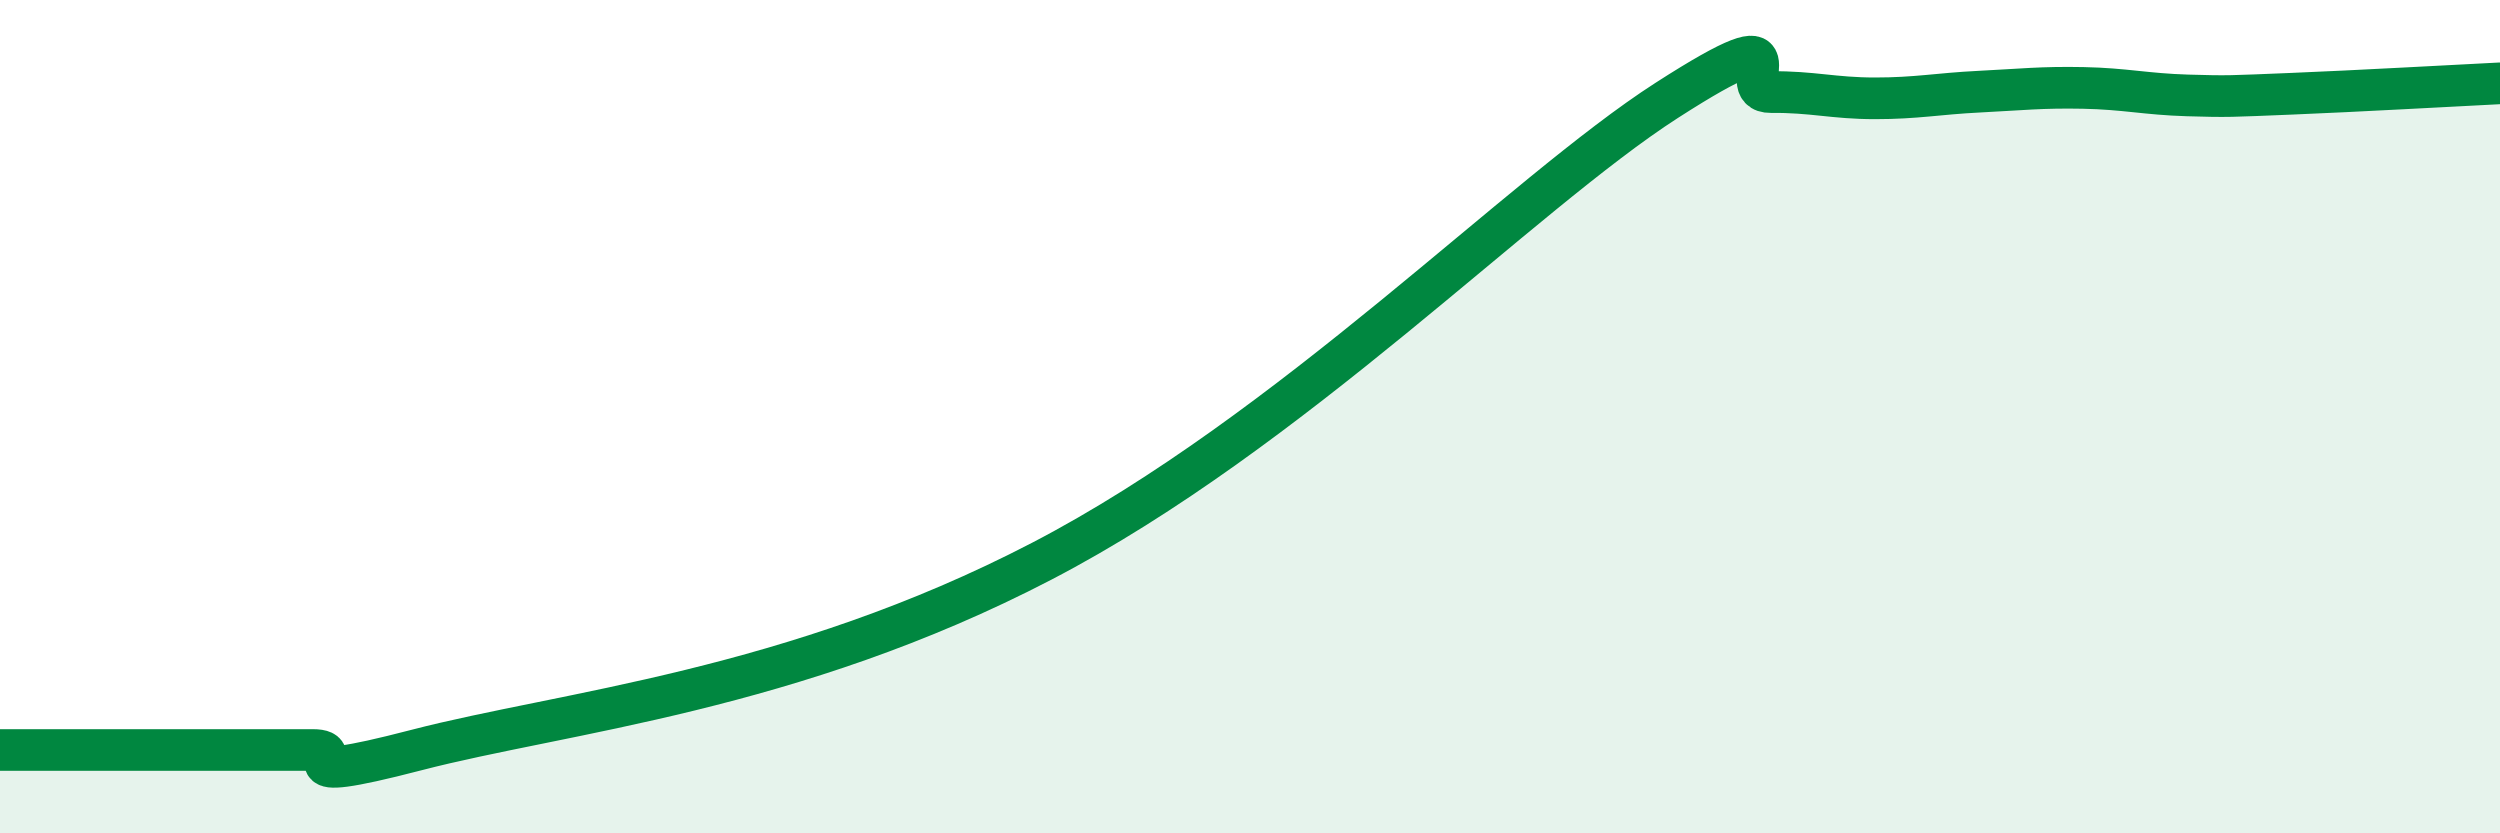 
    <svg width="60" height="20" viewBox="0 0 60 20" xmlns="http://www.w3.org/2000/svg">
      <path
        d="M 0,18 C 0.5,18 1.5,18 2.5,18 C 3.5,18 4,18 5,18 C 6,18 6.5,18 7.5,18 C 8.5,18 6.5,18.91 10,18 C 13.5,17.09 19,16.59 25,13.47 C 31,10.35 36.5,4.66 40,2.41 C 43.5,0.16 41.5,2.22 42.5,2.21 C 43.5,2.2 44,2.36 45,2.36 C 46,2.36 46.5,2.25 47.5,2.2 C 48.5,2.15 49,2.09 50,2.11 C 51,2.13 51.5,2.26 52.5,2.29 C 53.5,2.32 53.5,2.31 55,2.25 C 56.5,2.19 59,2.05 60,2L60 20L0 20Z"
        fill="#008740"
        opacity="0.1"
        stroke-linecap="round"
        stroke-linejoin="round"
      />
      <path
        d="M 0,18 C 0.5,18 1.5,18 2.5,18 C 3.5,18 4,18 5,18 C 6,18 6.5,18 7.5,18 C 8.5,18 6.5,18.91 10,18 C 13.5,17.09 19,16.59 25,13.47 C 31,10.35 36.5,4.66 40,2.41 C 43.5,0.16 41.5,2.22 42.5,2.21 C 43.5,2.2 44,2.36 45,2.36 C 46,2.36 46.5,2.25 47.5,2.2 C 48.5,2.15 49,2.09 50,2.11 C 51,2.13 51.5,2.26 52.5,2.29 C 53.5,2.32 53.5,2.31 55,2.25 C 56.5,2.19 59,2.05 60,2"
        stroke="#008740"
        stroke-width="1"
        fill="none"
        stroke-linecap="round"
        stroke-linejoin="round"
      />
    </svg>
  